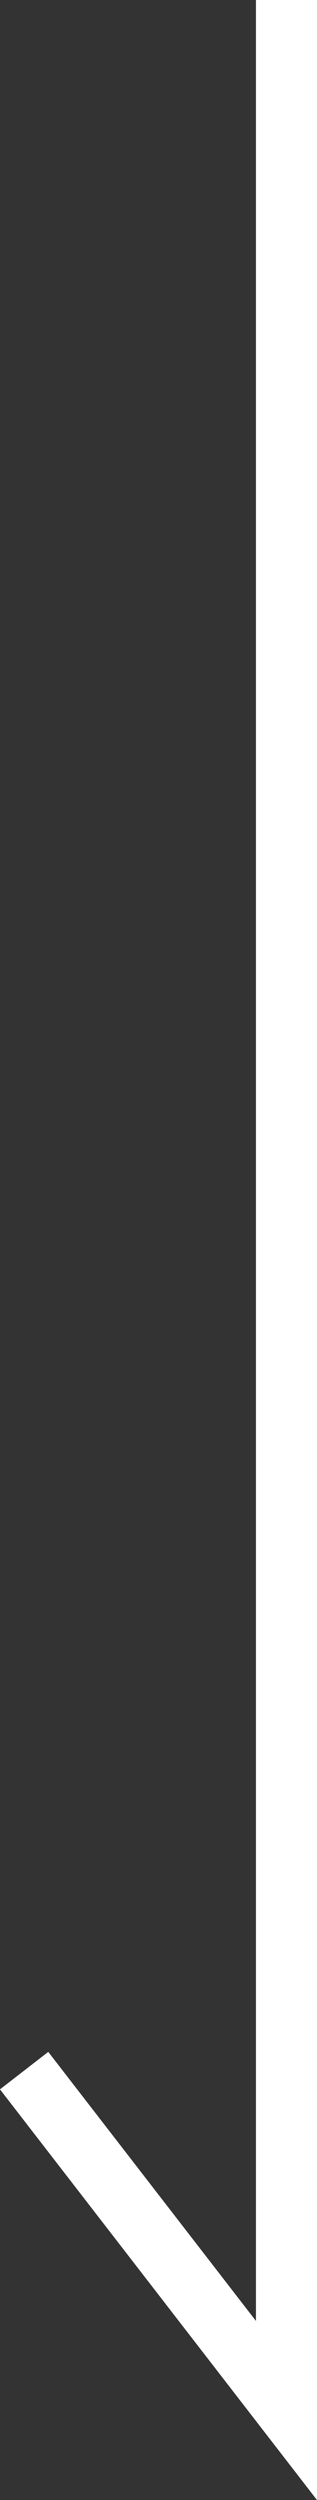<?xml version="1.0" encoding="UTF-8"?><svg xmlns="http://www.w3.org/2000/svg" width="20.77" height="163.37" viewBox="0 0 20.77 163.37"><rect x="0" y="0" width="20.77" height="163.37" fill="#333333" stroke="none"/><defs><style>.cls-1{fill:none;mix-blend-mode:difference;stroke:#fff;stroke-miterlimit:10;stroke-width:4px;}.cls-2{isolation:isolate;}</style></defs><g class="cls-2"><g id="_レイヤー_2"><g id="_レイヤー_1-2"><polyline class="cls-1" points="18.77 0 18.77 157.52 1.58 135.31"/></g></g></g></svg>